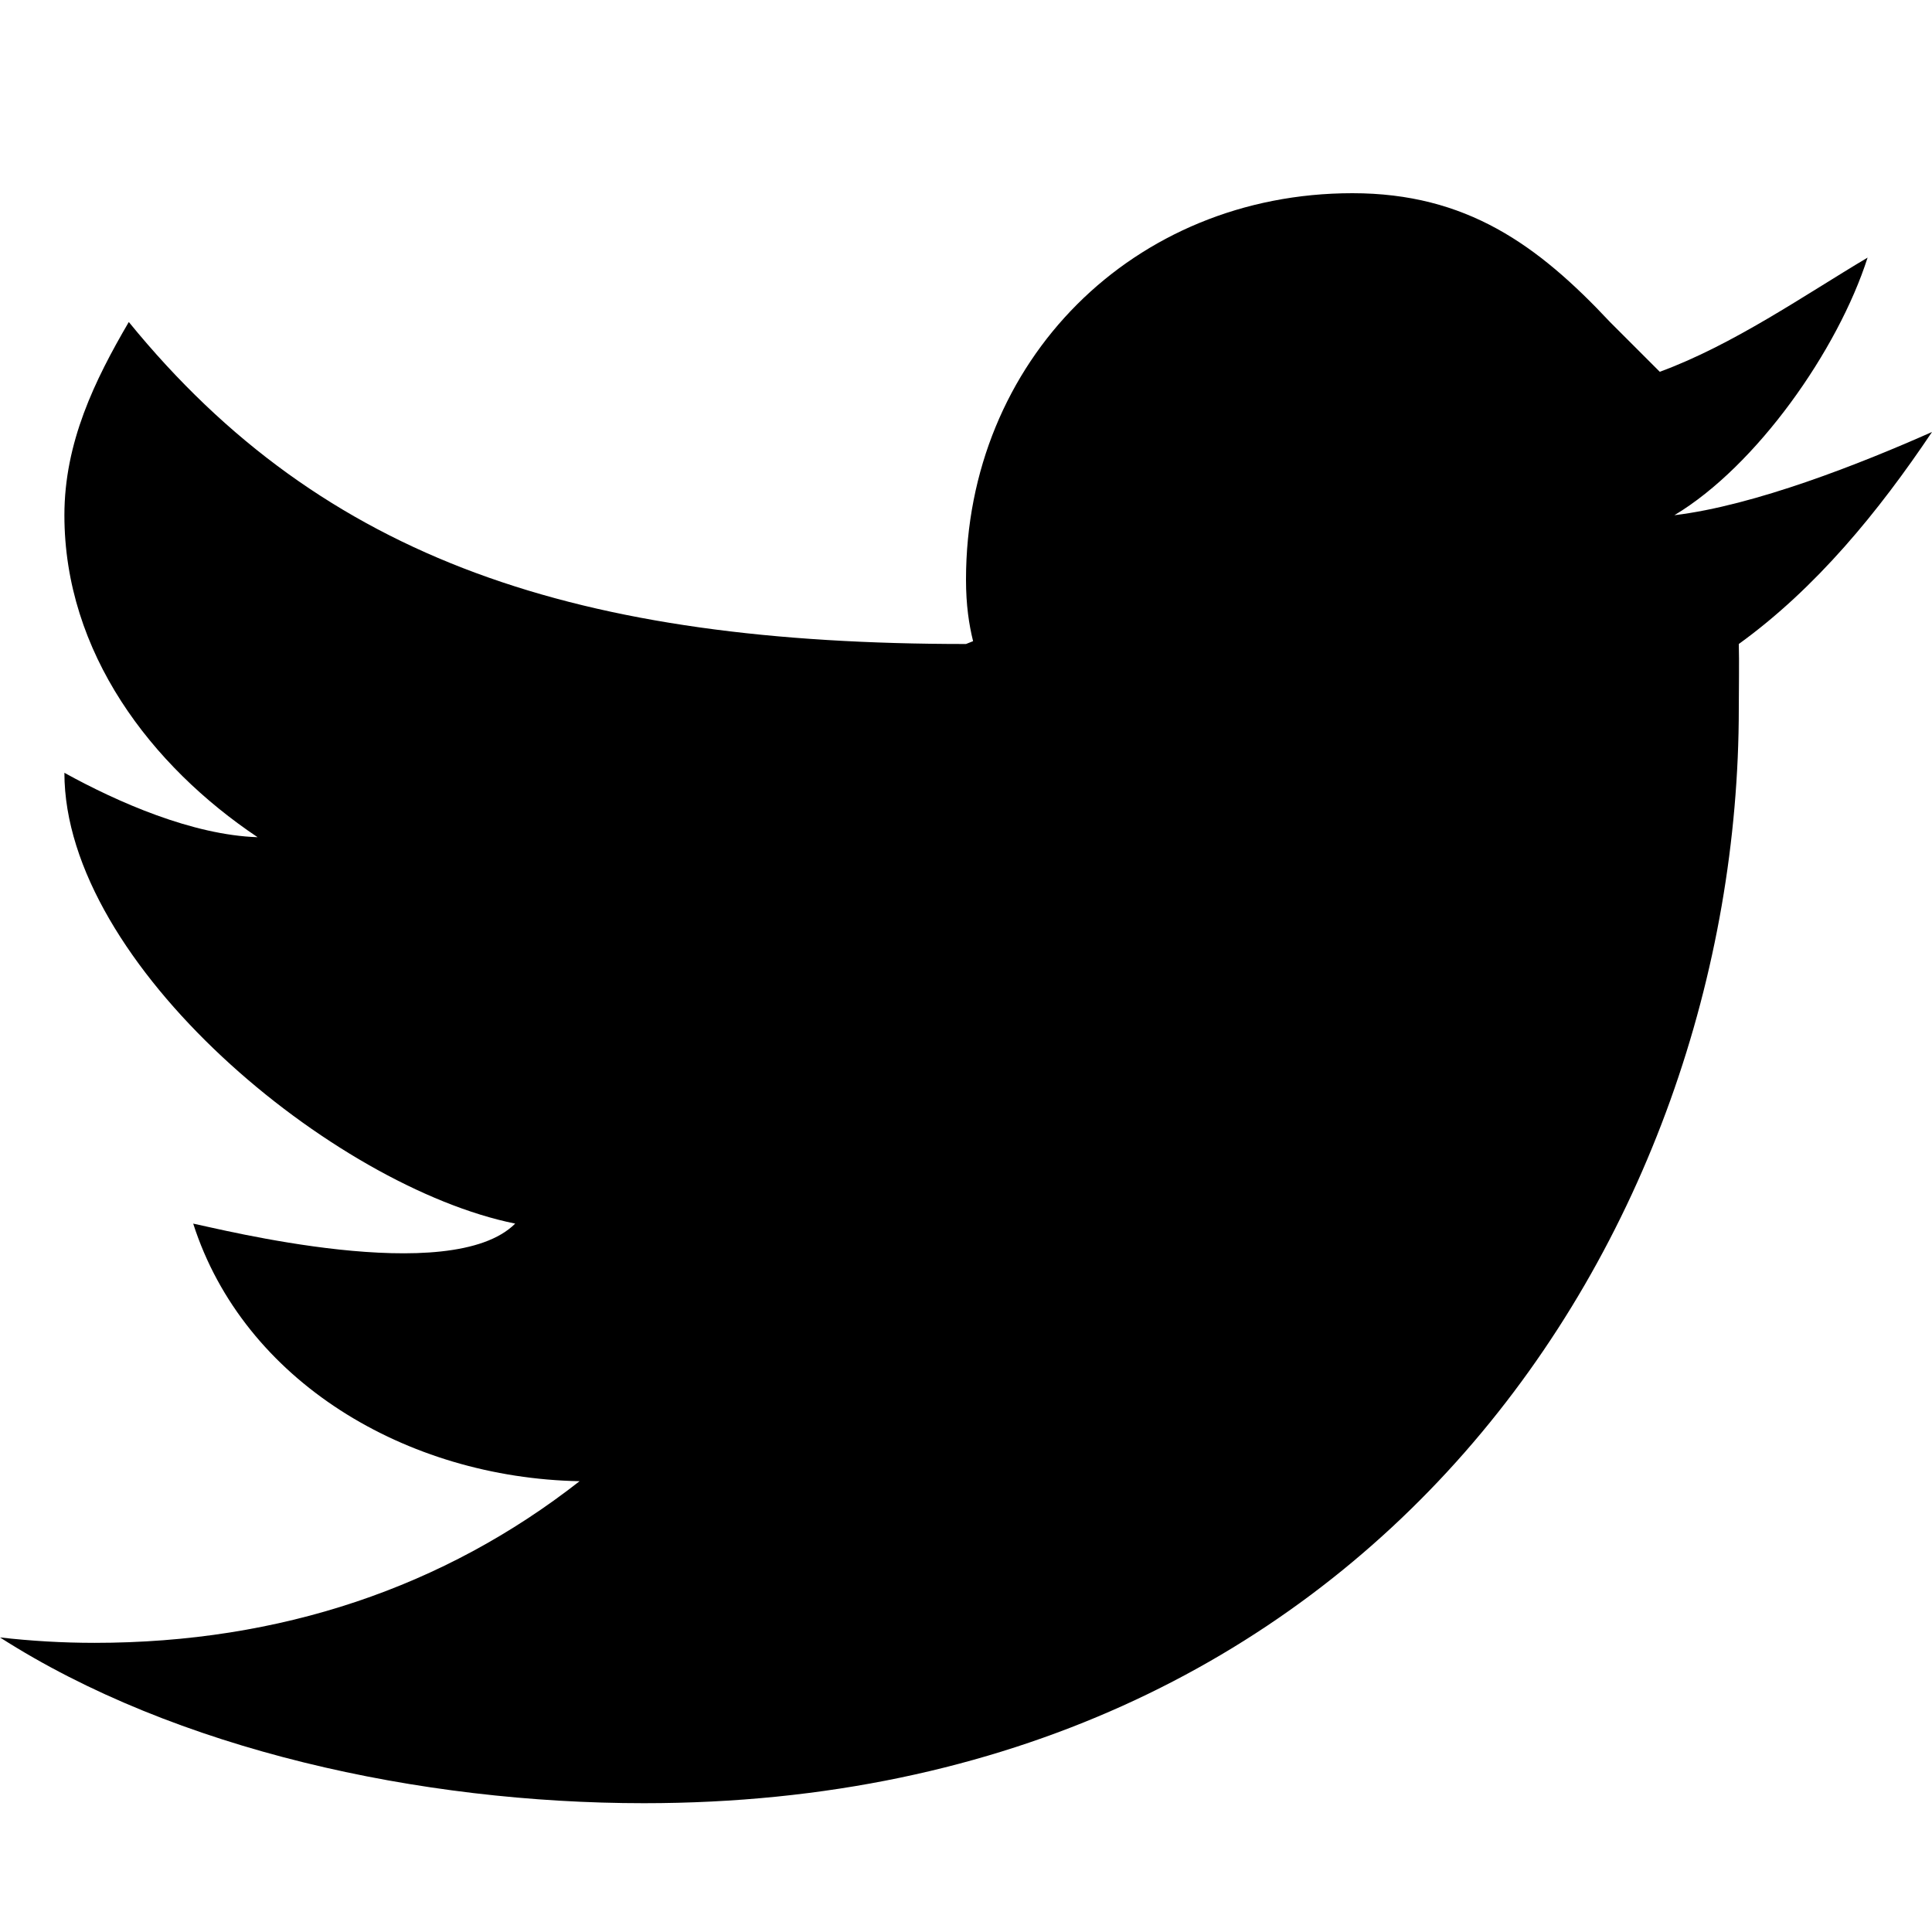 <?xml version="1.0" ?><!DOCTYPE svg  PUBLIC '-//W3C//DTD SVG 1.1//EN'  'http://www.w3.org/Graphics/SVG/1.1/DTD/svg11.dtd'><svg enable-background="new 0 0 30 30" height="30px" id="Twitter" version="1.1" viewBox="0 0 30 30" width="30px" xml:space="preserve" xmlns="http://www.w3.org/2000/svg" xmlns:xlink="http://www.w3.org/1999/xlink"><g><path d="M30,6.708C28.895,7.199,27.244,7.851,26,8c1.273-0.762,2.539-2.561,3-4c-0.971,0.577-2.087,1.355-3.227,1.773    L25,5c-1.121-1.197-2.23-2-4-2c-3.398,0-6,2.602-6,6c0,0.399,0.047,0.7,0.11,0.956L15,10C9,10,5.034,8.724,2,5    C1.469,5.908,1,6.872,1,8c0,2.136,1.348,3.894,3,5c-1.009-0.033-2.171-0.542-3-1c0,2.98,4.186,6.432,7,7c-1,1-4.623,0.074-5,0    c0.784,2.447,3.309,3.949,6,4c-2.105,1.648-4.647,2.51-7.531,2.51c-0.498,0-0.987-0.029-1.469-0.084C2.723,27.17,6.523,28,10,28    c11.322,0,17-8.867,17-17c0-0.268,0.008-0.736,0-1C28.201,9.132,29.172,7.942,30,6.708z" id="Brid"/></g></svg>